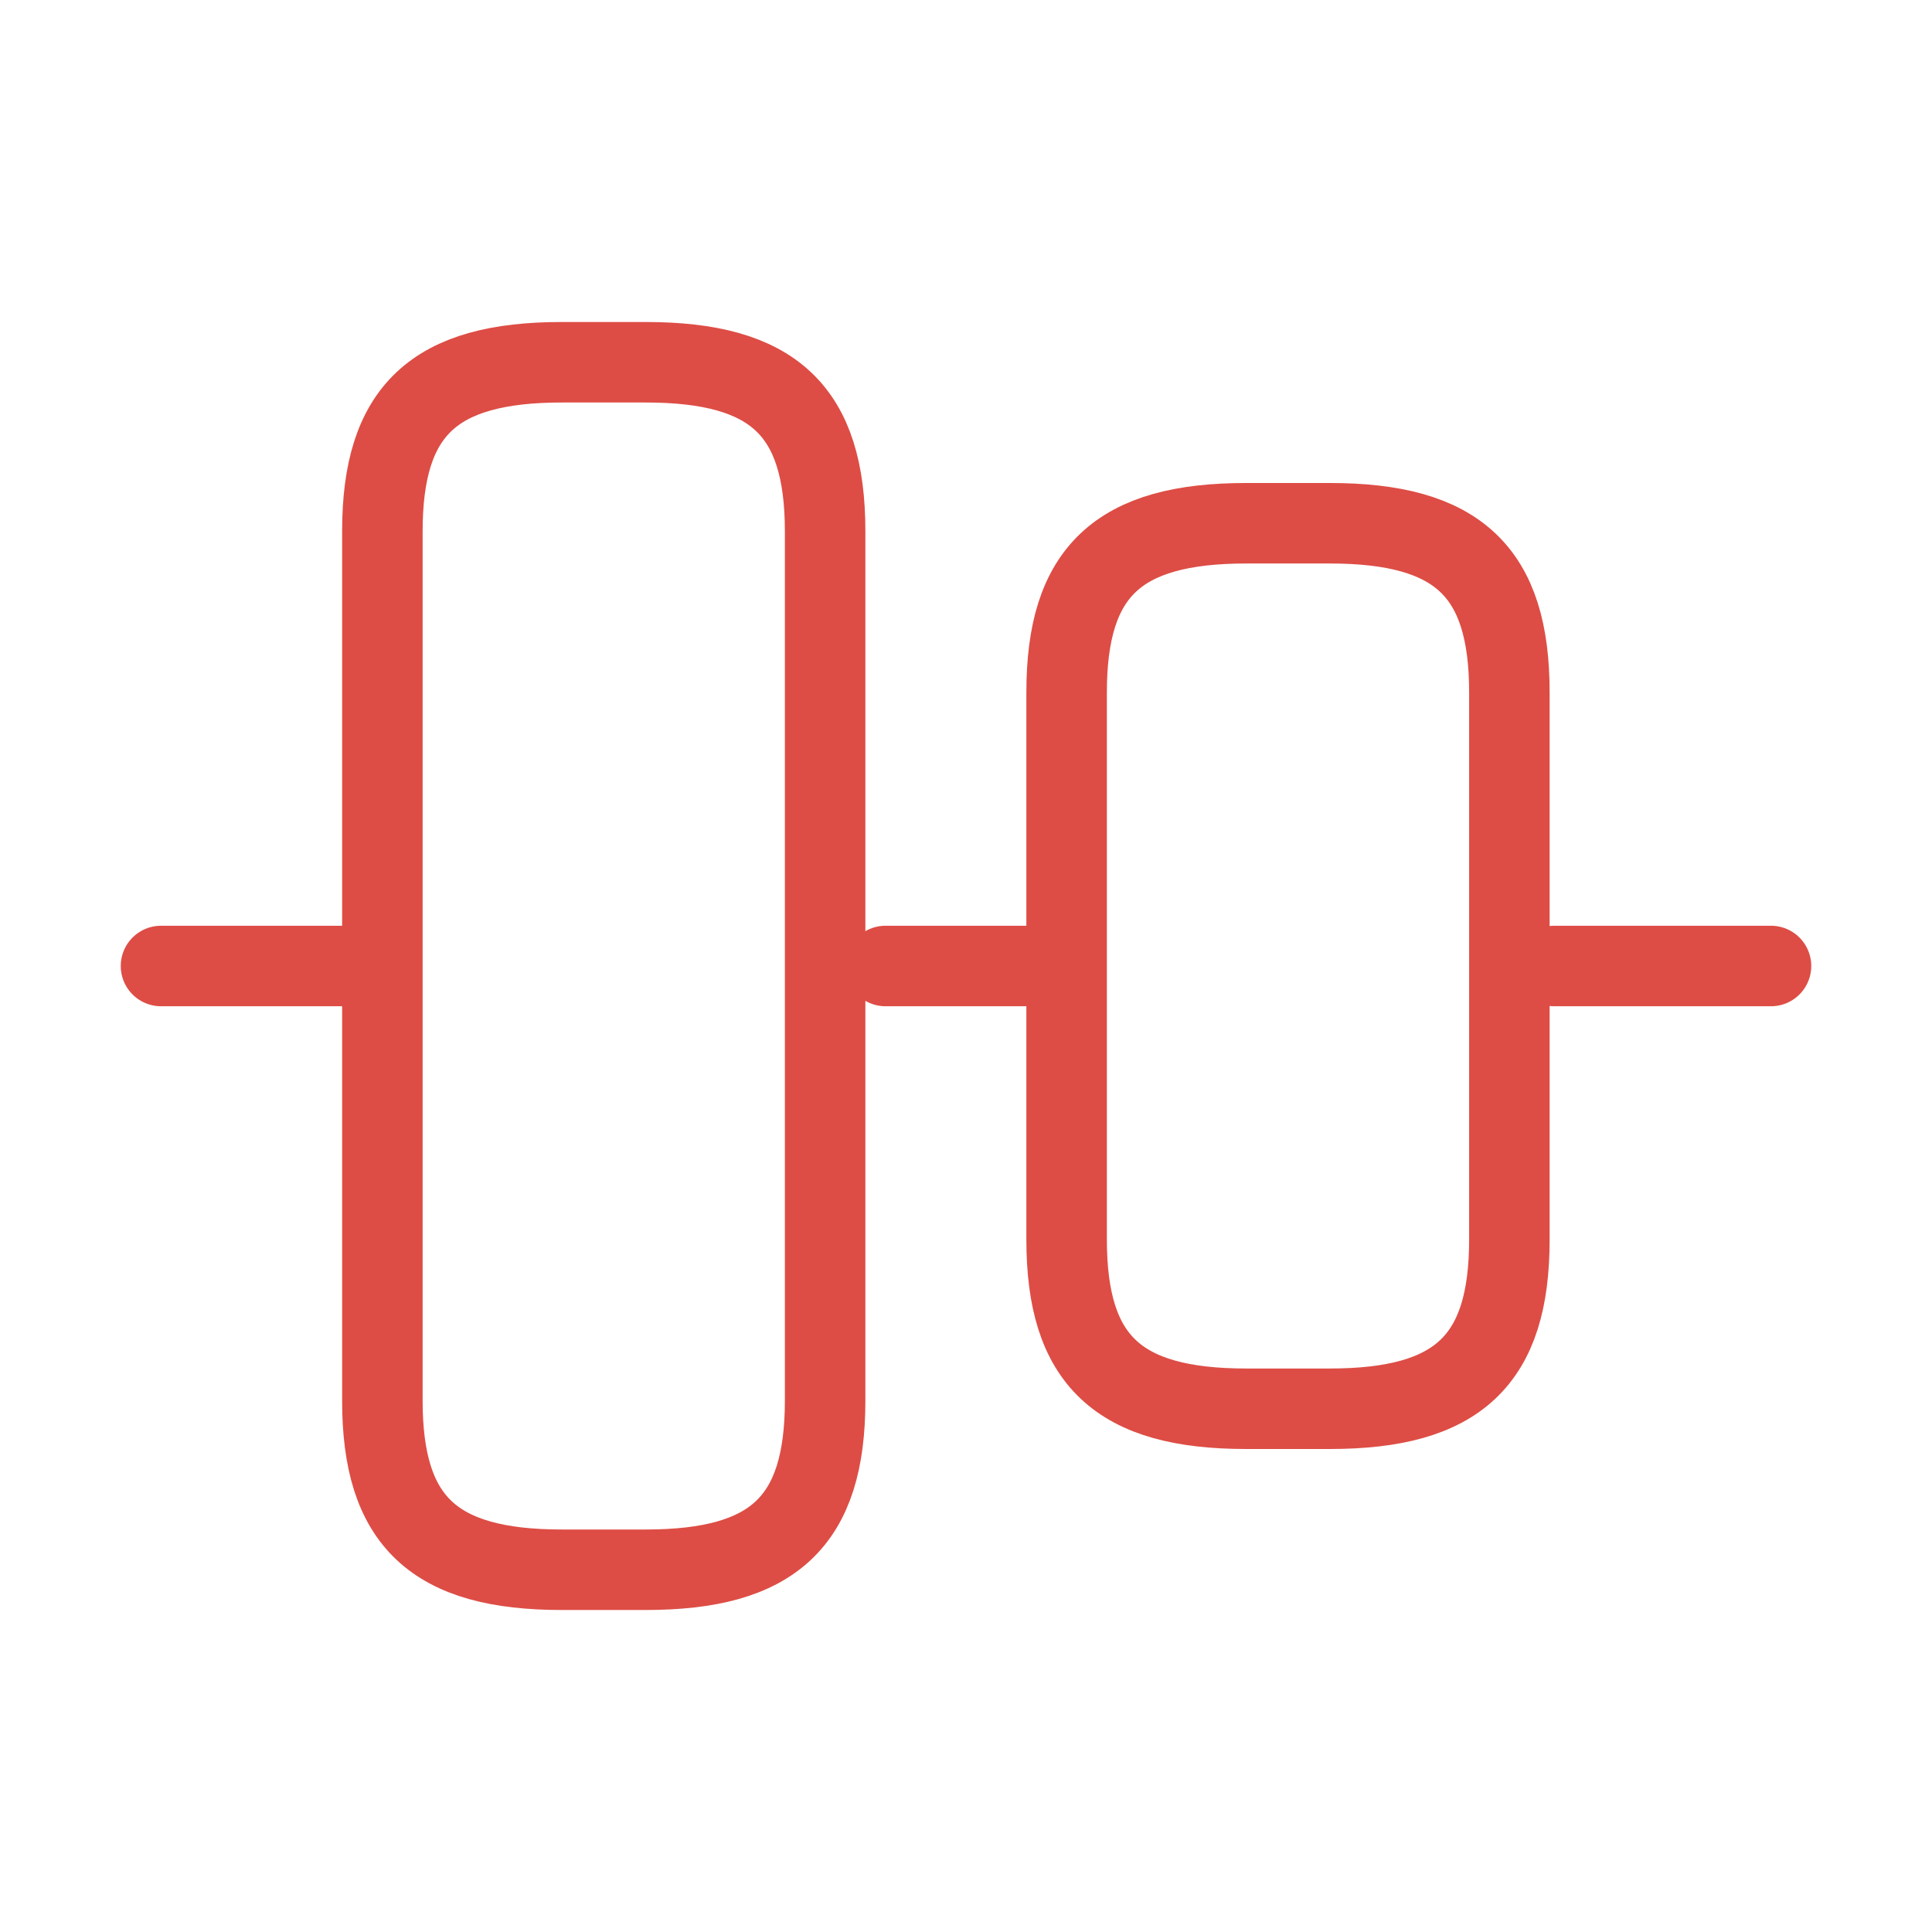 <?xml version="1.0" encoding="UTF-8"?> <svg xmlns="http://www.w3.org/2000/svg" width="24" height="24" viewBox="0 0 24 24" fill="none"> <path d="M4.75 17.4V6.6C4.75 5.1 5.39 4.5 6.98 4.5H8.02C9.61 4.5 10.25 5.1 10.25 6.6V17.4C10.25 18.9 9.61 19.5 8.02 19.5H6.98C5.39 19.5 4.75 18.9 4.75 17.4Z" stroke="#DD4D45" stroke-linecap="round" stroke-linejoin="round"></path> <path d="M13.25 15.4V8.6C13.25 7.1 13.89 6.5 15.48 6.5H16.52C18.11 6.5 18.75 7.1 18.75 8.6V15.4C18.75 16.9 18.11 17.5 16.52 17.5H15.48C13.89 17.5 13.25 16.9 13.25 15.4Z" stroke="#DD4D45" stroke-linecap="round" stroke-linejoin="round"></path> <path d="M2 12H4.4" stroke="#DD4D45" stroke-linecap="round" stroke-linejoin="round"></path> <path d="M11 12H13" stroke="#DD4D45" stroke-linecap="round" stroke-linejoin="round"></path> <path d="M22 12H19.31" stroke="#DD4D45" stroke-linecap="round" stroke-linejoin="round"></path> </svg> 